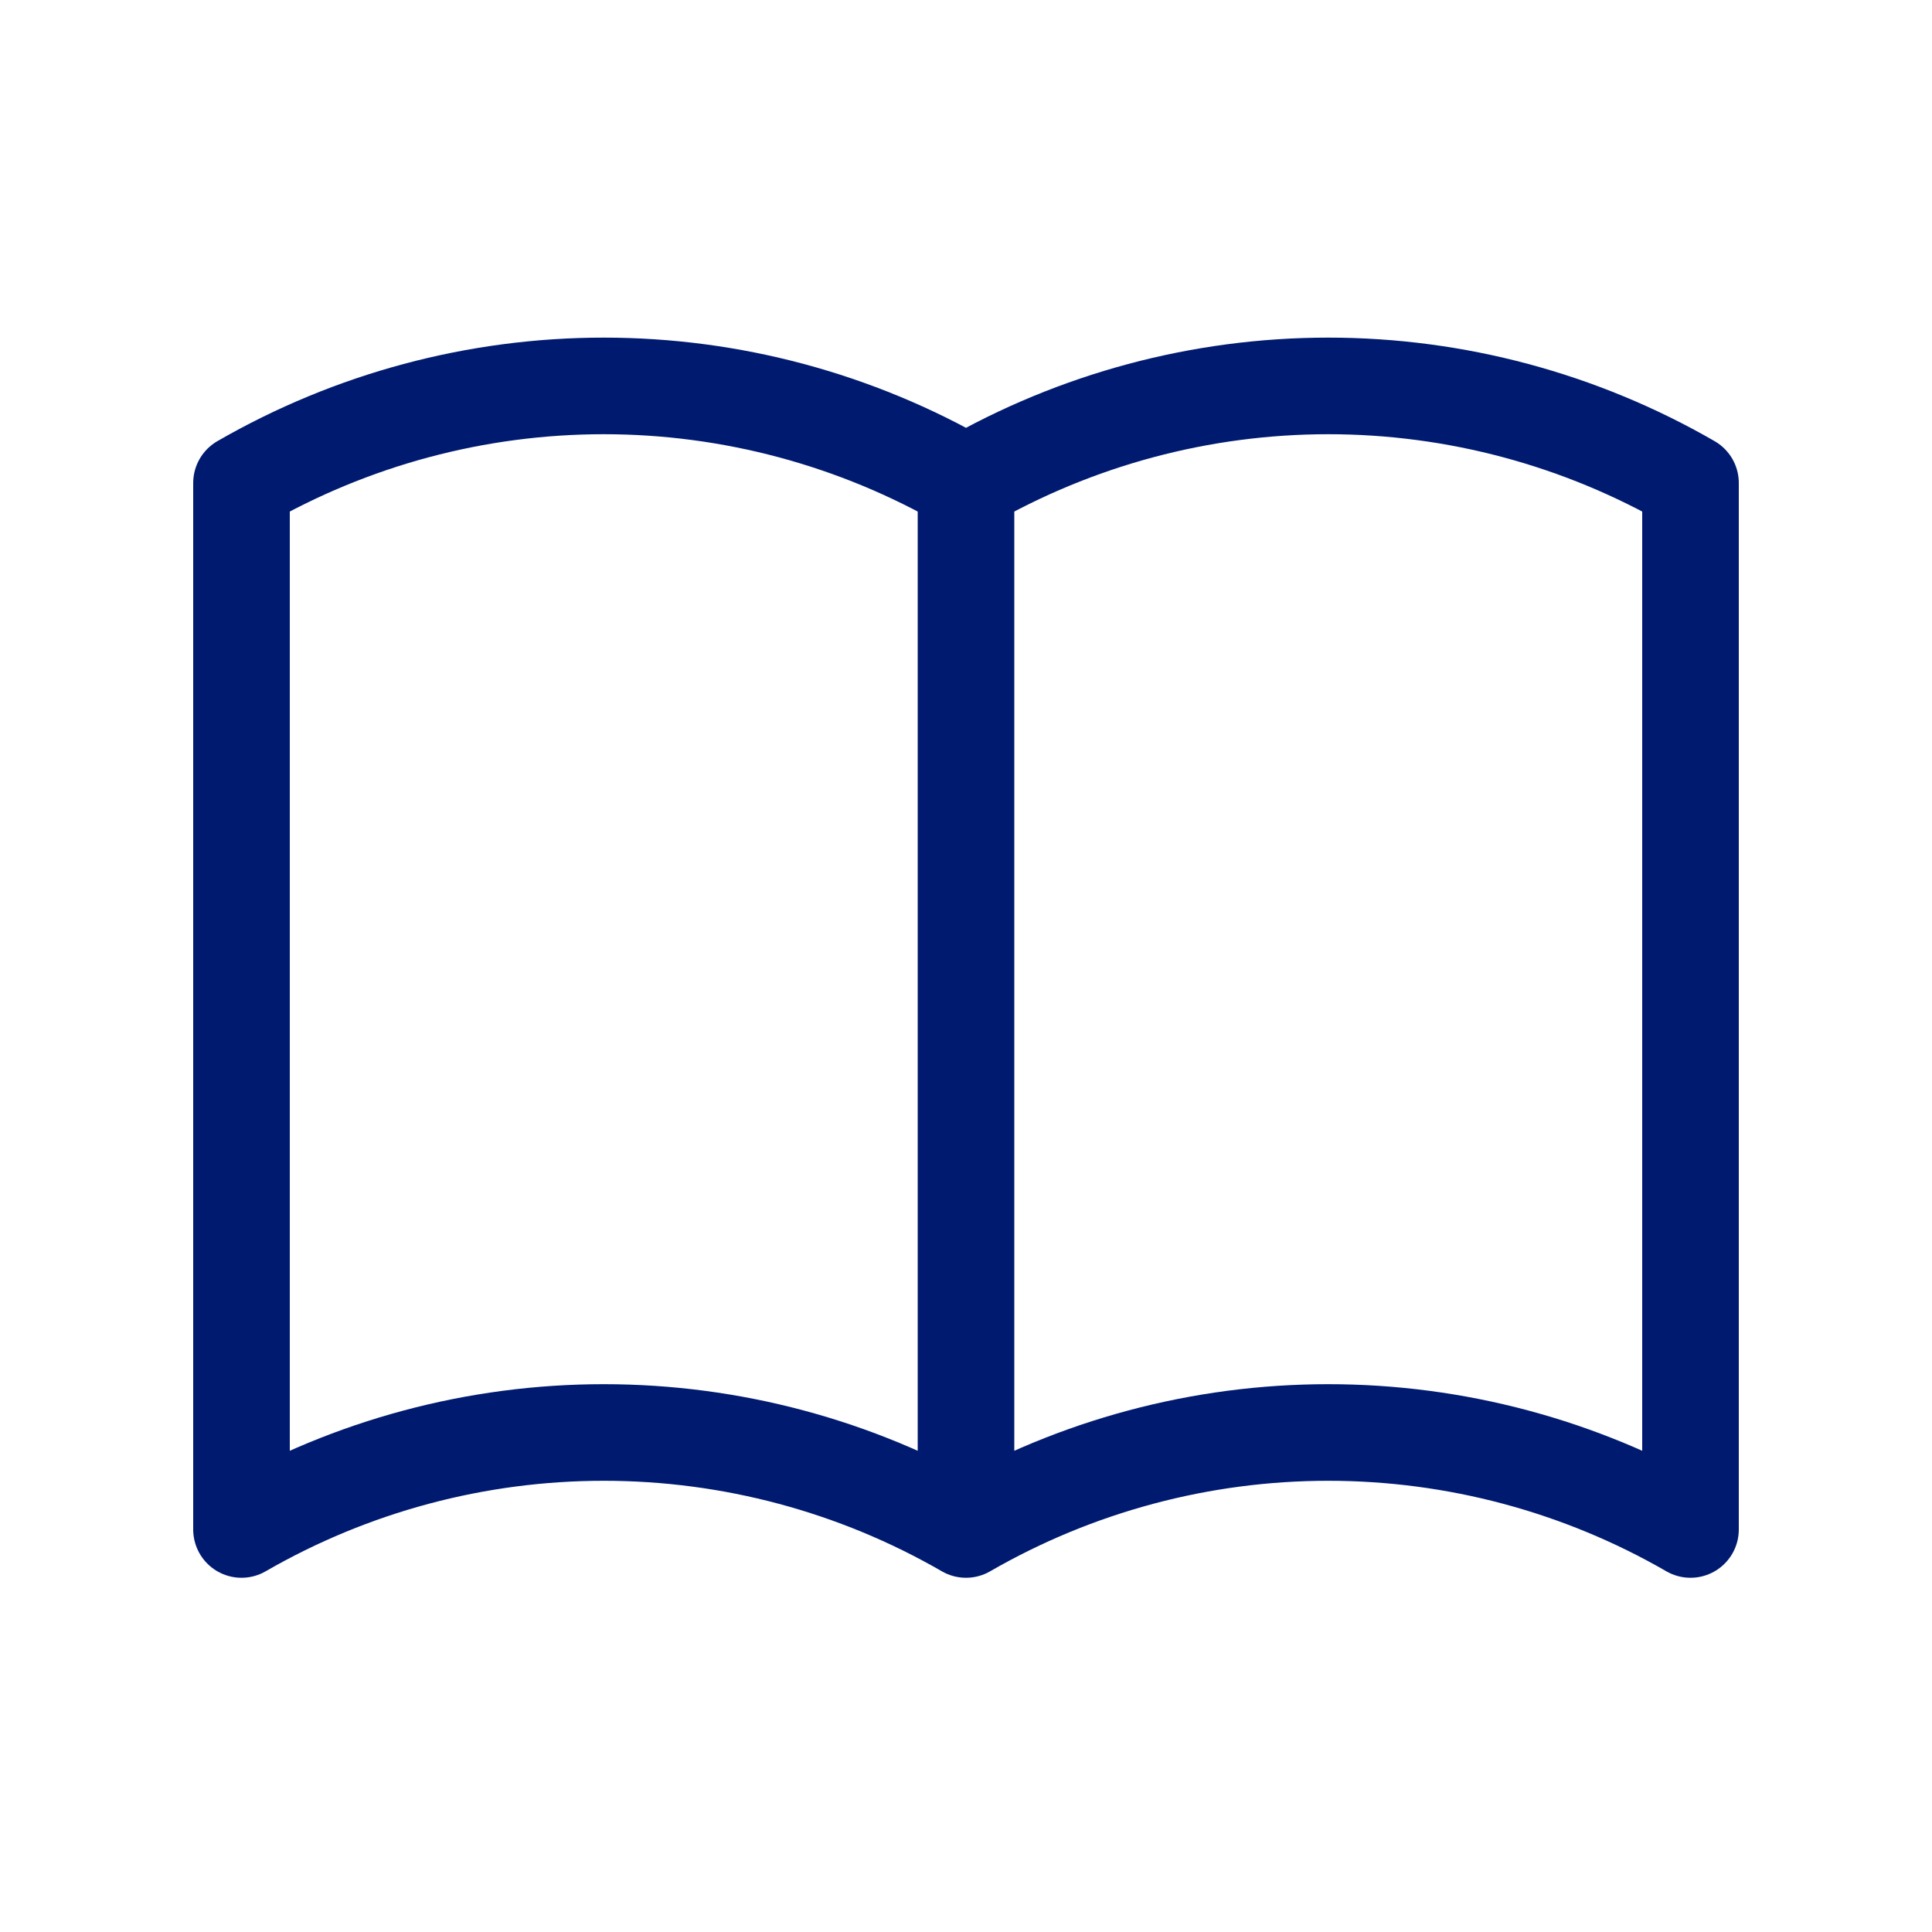 <svg width="20" height="20" viewBox="0 0 20 20" fill="none" xmlns="http://www.w3.org/2000/svg">
<g id="Frame">
<path id="Vector" d="M10 15.833C8.86 15.175 7.567 14.829 6.25 14.829C4.933 14.829 3.64 15.175 2.5 15.833V5C3.64 4.342 4.933 3.995 6.25 3.995C7.567 3.995 8.86 4.342 10 5M10 15.833C11.14 15.175 12.434 14.829 13.75 14.829C15.066 14.829 16.36 15.175 17.5 15.833V5C16.36 4.342 15.066 3.995 13.75 3.995C12.434 3.995 11.14 4.342 10 5M10 15.833V5" stroke="#001A70" stroke-linecap="round" stroke-linejoin="round"/>
</g>
</svg>

